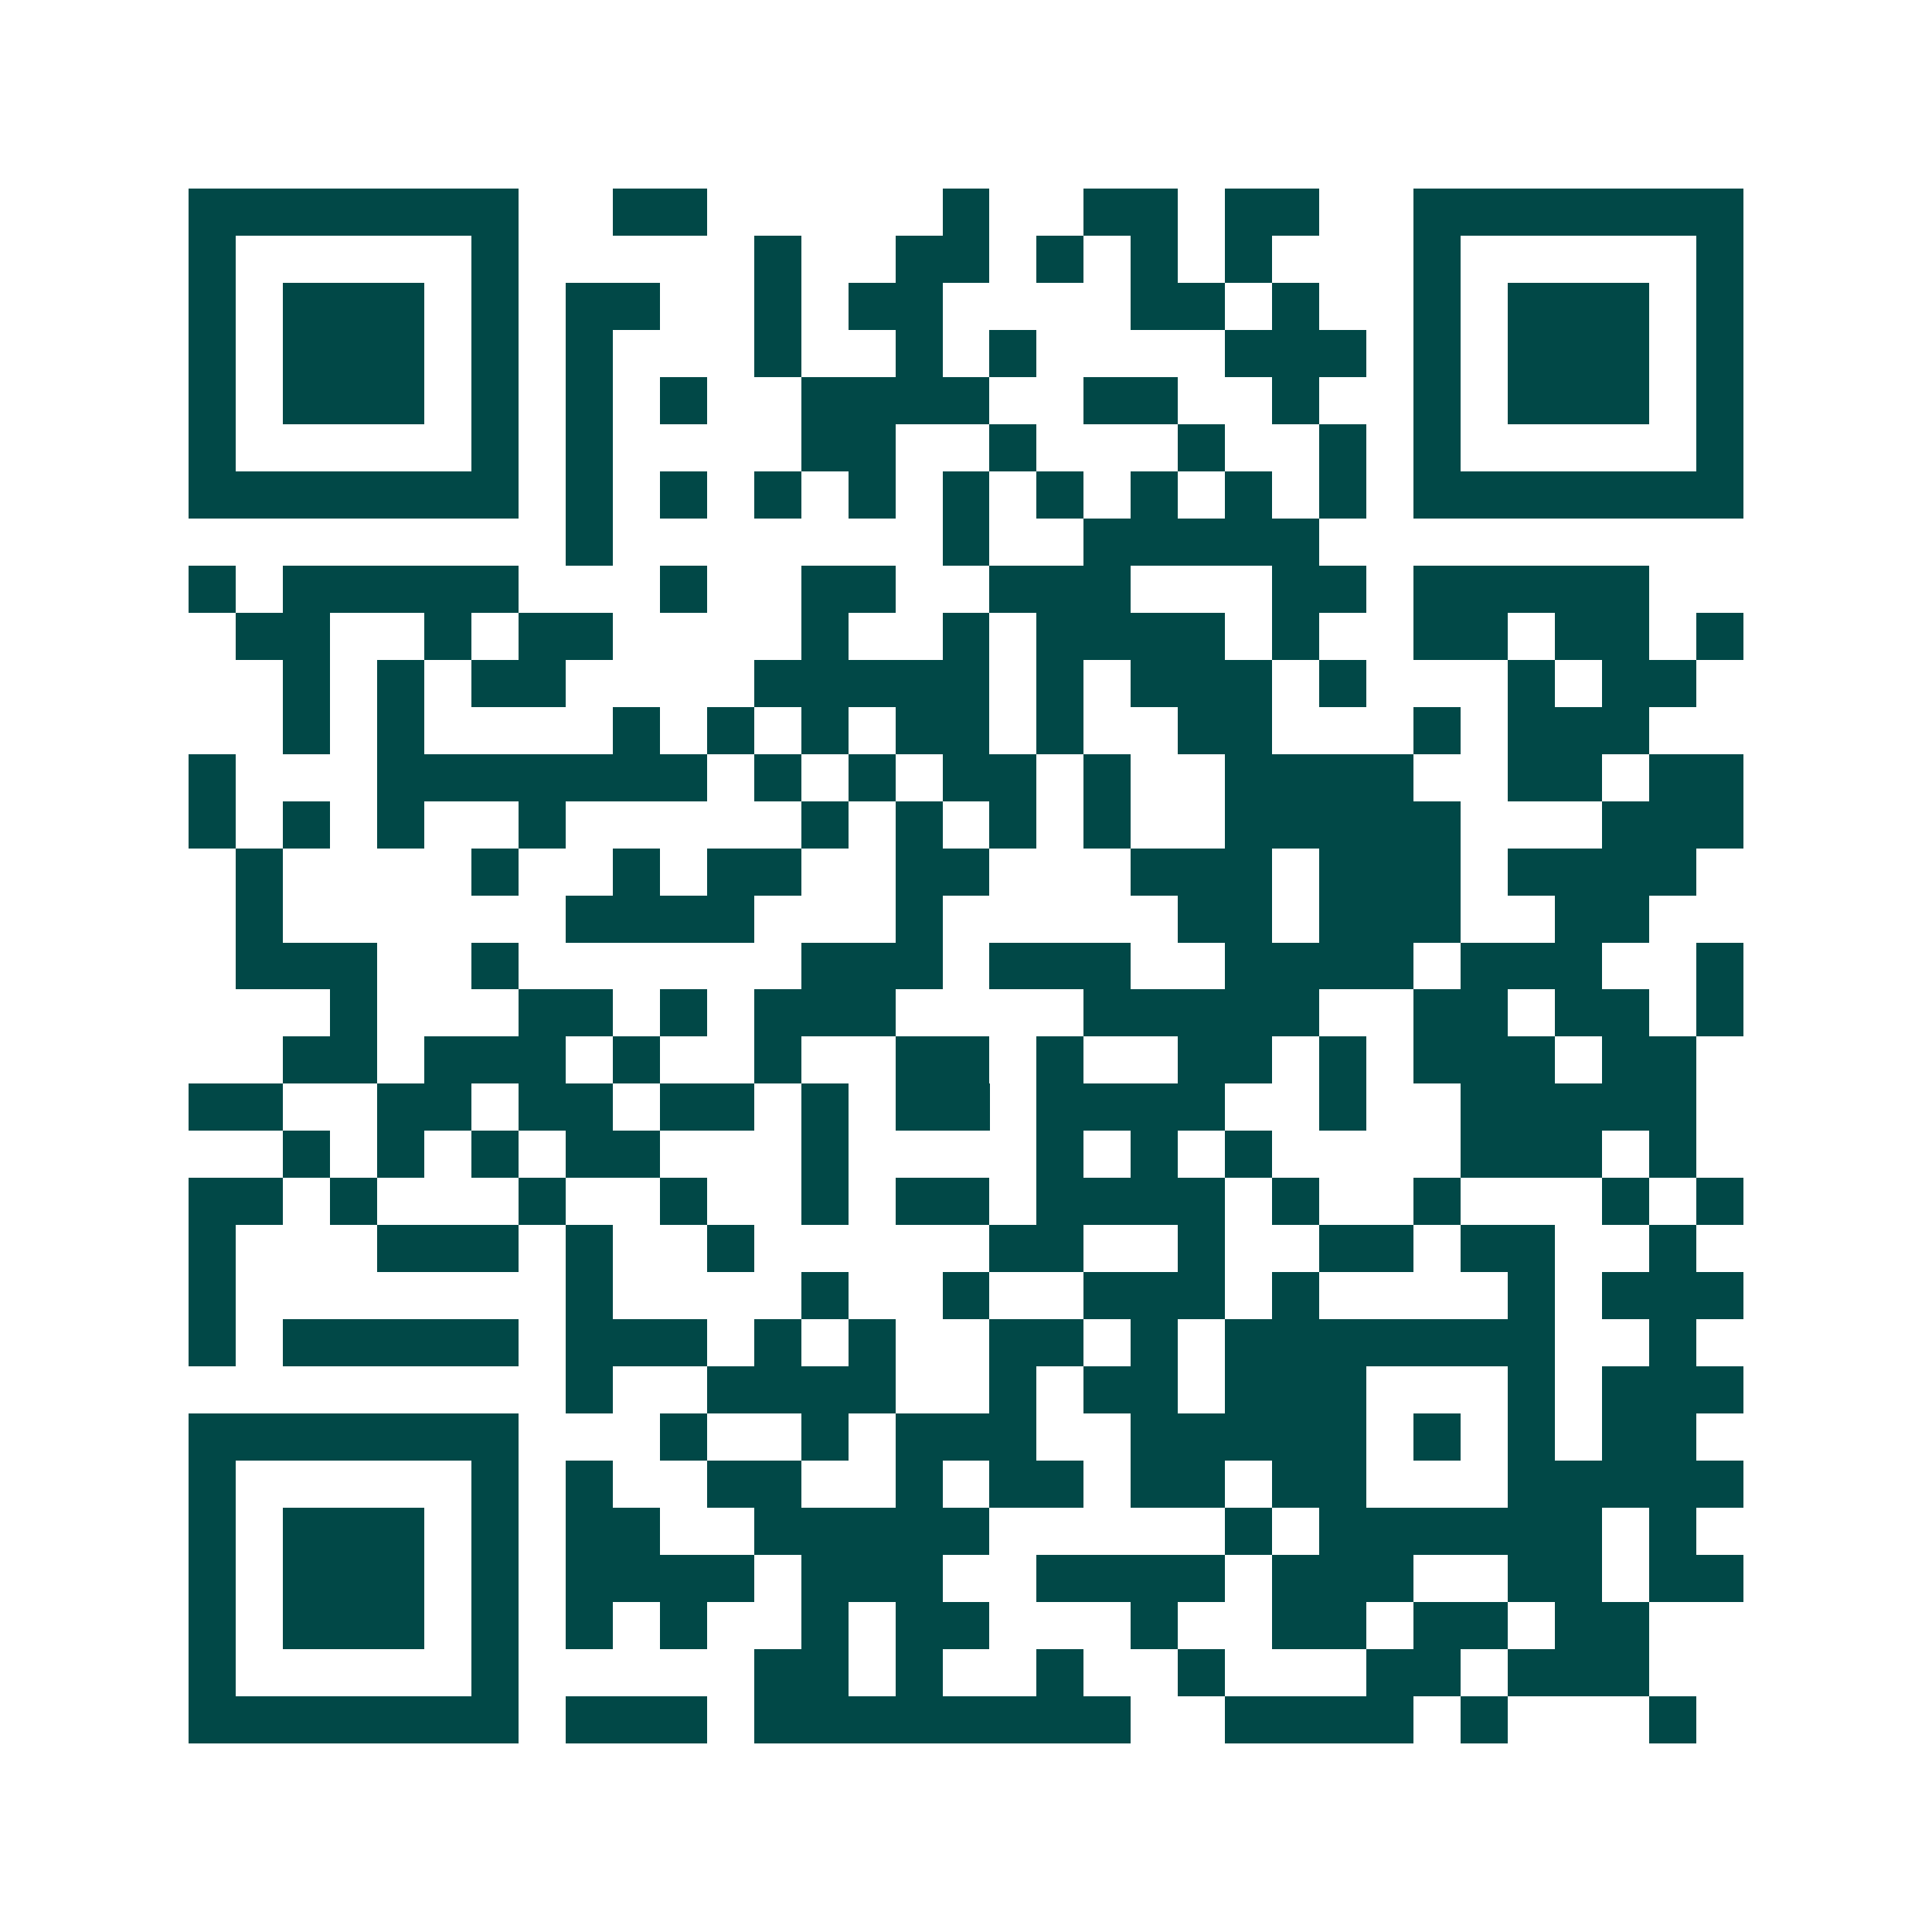 <svg xmlns="http://www.w3.org/2000/svg" width="200" height="200" viewBox="0 0 41 41" shape-rendering="crispEdges"><path fill="#ffffff" d="M0 0h41v41H0z"/><path stroke="#014847" d="M4 4.5h7m2 0h2m5 0h1m2 0h2m1 0h2m2 0h7M4 5.5h1m5 0h1m5 0h1m2 0h2m1 0h1m1 0h1m1 0h1m3 0h1m5 0h1M4 6.5h1m1 0h3m1 0h1m1 0h2m2 0h1m1 0h2m4 0h2m1 0h1m2 0h1m1 0h3m1 0h1M4 7.5h1m1 0h3m1 0h1m1 0h1m3 0h1m2 0h1m1 0h1m4 0h3m1 0h1m1 0h3m1 0h1M4 8.5h1m1 0h3m1 0h1m1 0h1m1 0h1m2 0h4m2 0h2m2 0h1m2 0h1m1 0h3m1 0h1M4 9.5h1m5 0h1m1 0h1m4 0h2m2 0h1m3 0h1m2 0h1m1 0h1m5 0h1M4 10.5h7m1 0h1m1 0h1m1 0h1m1 0h1m1 0h1m1 0h1m1 0h1m1 0h1m1 0h1m1 0h7M12 11.5h1m7 0h1m2 0h5M4 12.5h1m1 0h5m3 0h1m2 0h2m2 0h3m3 0h2m1 0h5M5 13.5h2m2 0h1m1 0h2m4 0h1m2 0h1m1 0h4m1 0h1m2 0h2m1 0h2m1 0h1M6 14.5h1m1 0h1m1 0h2m4 0h5m1 0h1m1 0h3m1 0h1m3 0h1m1 0h2M6 15.5h1m1 0h1m4 0h1m1 0h1m1 0h1m1 0h2m1 0h1m2 0h2m3 0h1m1 0h3M4 16.5h1m3 0h7m1 0h1m1 0h1m1 0h2m1 0h1m2 0h4m2 0h2m1 0h2M4 17.5h1m1 0h1m1 0h1m2 0h1m5 0h1m1 0h1m1 0h1m1 0h1m2 0h5m3 0h3M5 18.5h1m4 0h1m2 0h1m1 0h2m2 0h2m3 0h3m1 0h3m1 0h4M5 19.5h1m6 0h4m3 0h1m5 0h2m1 0h3m2 0h2M5 20.5h3m2 0h1m6 0h3m1 0h3m2 0h4m1 0h3m2 0h1M7 21.5h1m3 0h2m1 0h1m1 0h3m4 0h5m2 0h2m1 0h2m1 0h1M6 22.5h2m1 0h3m1 0h1m2 0h1m2 0h2m1 0h1m2 0h2m1 0h1m1 0h3m1 0h2M4 23.5h2m2 0h2m1 0h2m1 0h2m1 0h1m1 0h2m1 0h4m2 0h1m2 0h5M6 24.5h1m1 0h1m1 0h1m1 0h2m3 0h1m4 0h1m1 0h1m1 0h1m4 0h3m1 0h1M4 25.5h2m1 0h1m3 0h1m2 0h1m2 0h1m1 0h2m1 0h4m1 0h1m2 0h1m3 0h1m1 0h1M4 26.5h1m3 0h3m1 0h1m2 0h1m5 0h2m2 0h1m2 0h2m1 0h2m2 0h1M4 27.5h1m7 0h1m4 0h1m2 0h1m2 0h3m1 0h1m4 0h1m1 0h3M4 28.5h1m1 0h5m1 0h3m1 0h1m1 0h1m2 0h2m1 0h1m1 0h7m2 0h1M12 29.5h1m2 0h4m2 0h1m1 0h2m1 0h3m3 0h1m1 0h3M4 30.5h7m3 0h1m2 0h1m1 0h3m2 0h5m1 0h1m1 0h1m1 0h2M4 31.5h1m5 0h1m1 0h1m2 0h2m2 0h1m1 0h2m1 0h2m1 0h2m3 0h5M4 32.5h1m1 0h3m1 0h1m1 0h2m2 0h5m5 0h1m1 0h6m1 0h1M4 33.5h1m1 0h3m1 0h1m1 0h4m1 0h3m2 0h4m1 0h3m2 0h2m1 0h2M4 34.5h1m1 0h3m1 0h1m1 0h1m1 0h1m2 0h1m1 0h2m3 0h1m2 0h2m1 0h2m1 0h2M4 35.5h1m5 0h1m5 0h2m1 0h1m2 0h1m2 0h1m3 0h2m1 0h3M4 36.5h7m1 0h3m1 0h8m2 0h4m1 0h1m3 0h1"/></svg>

